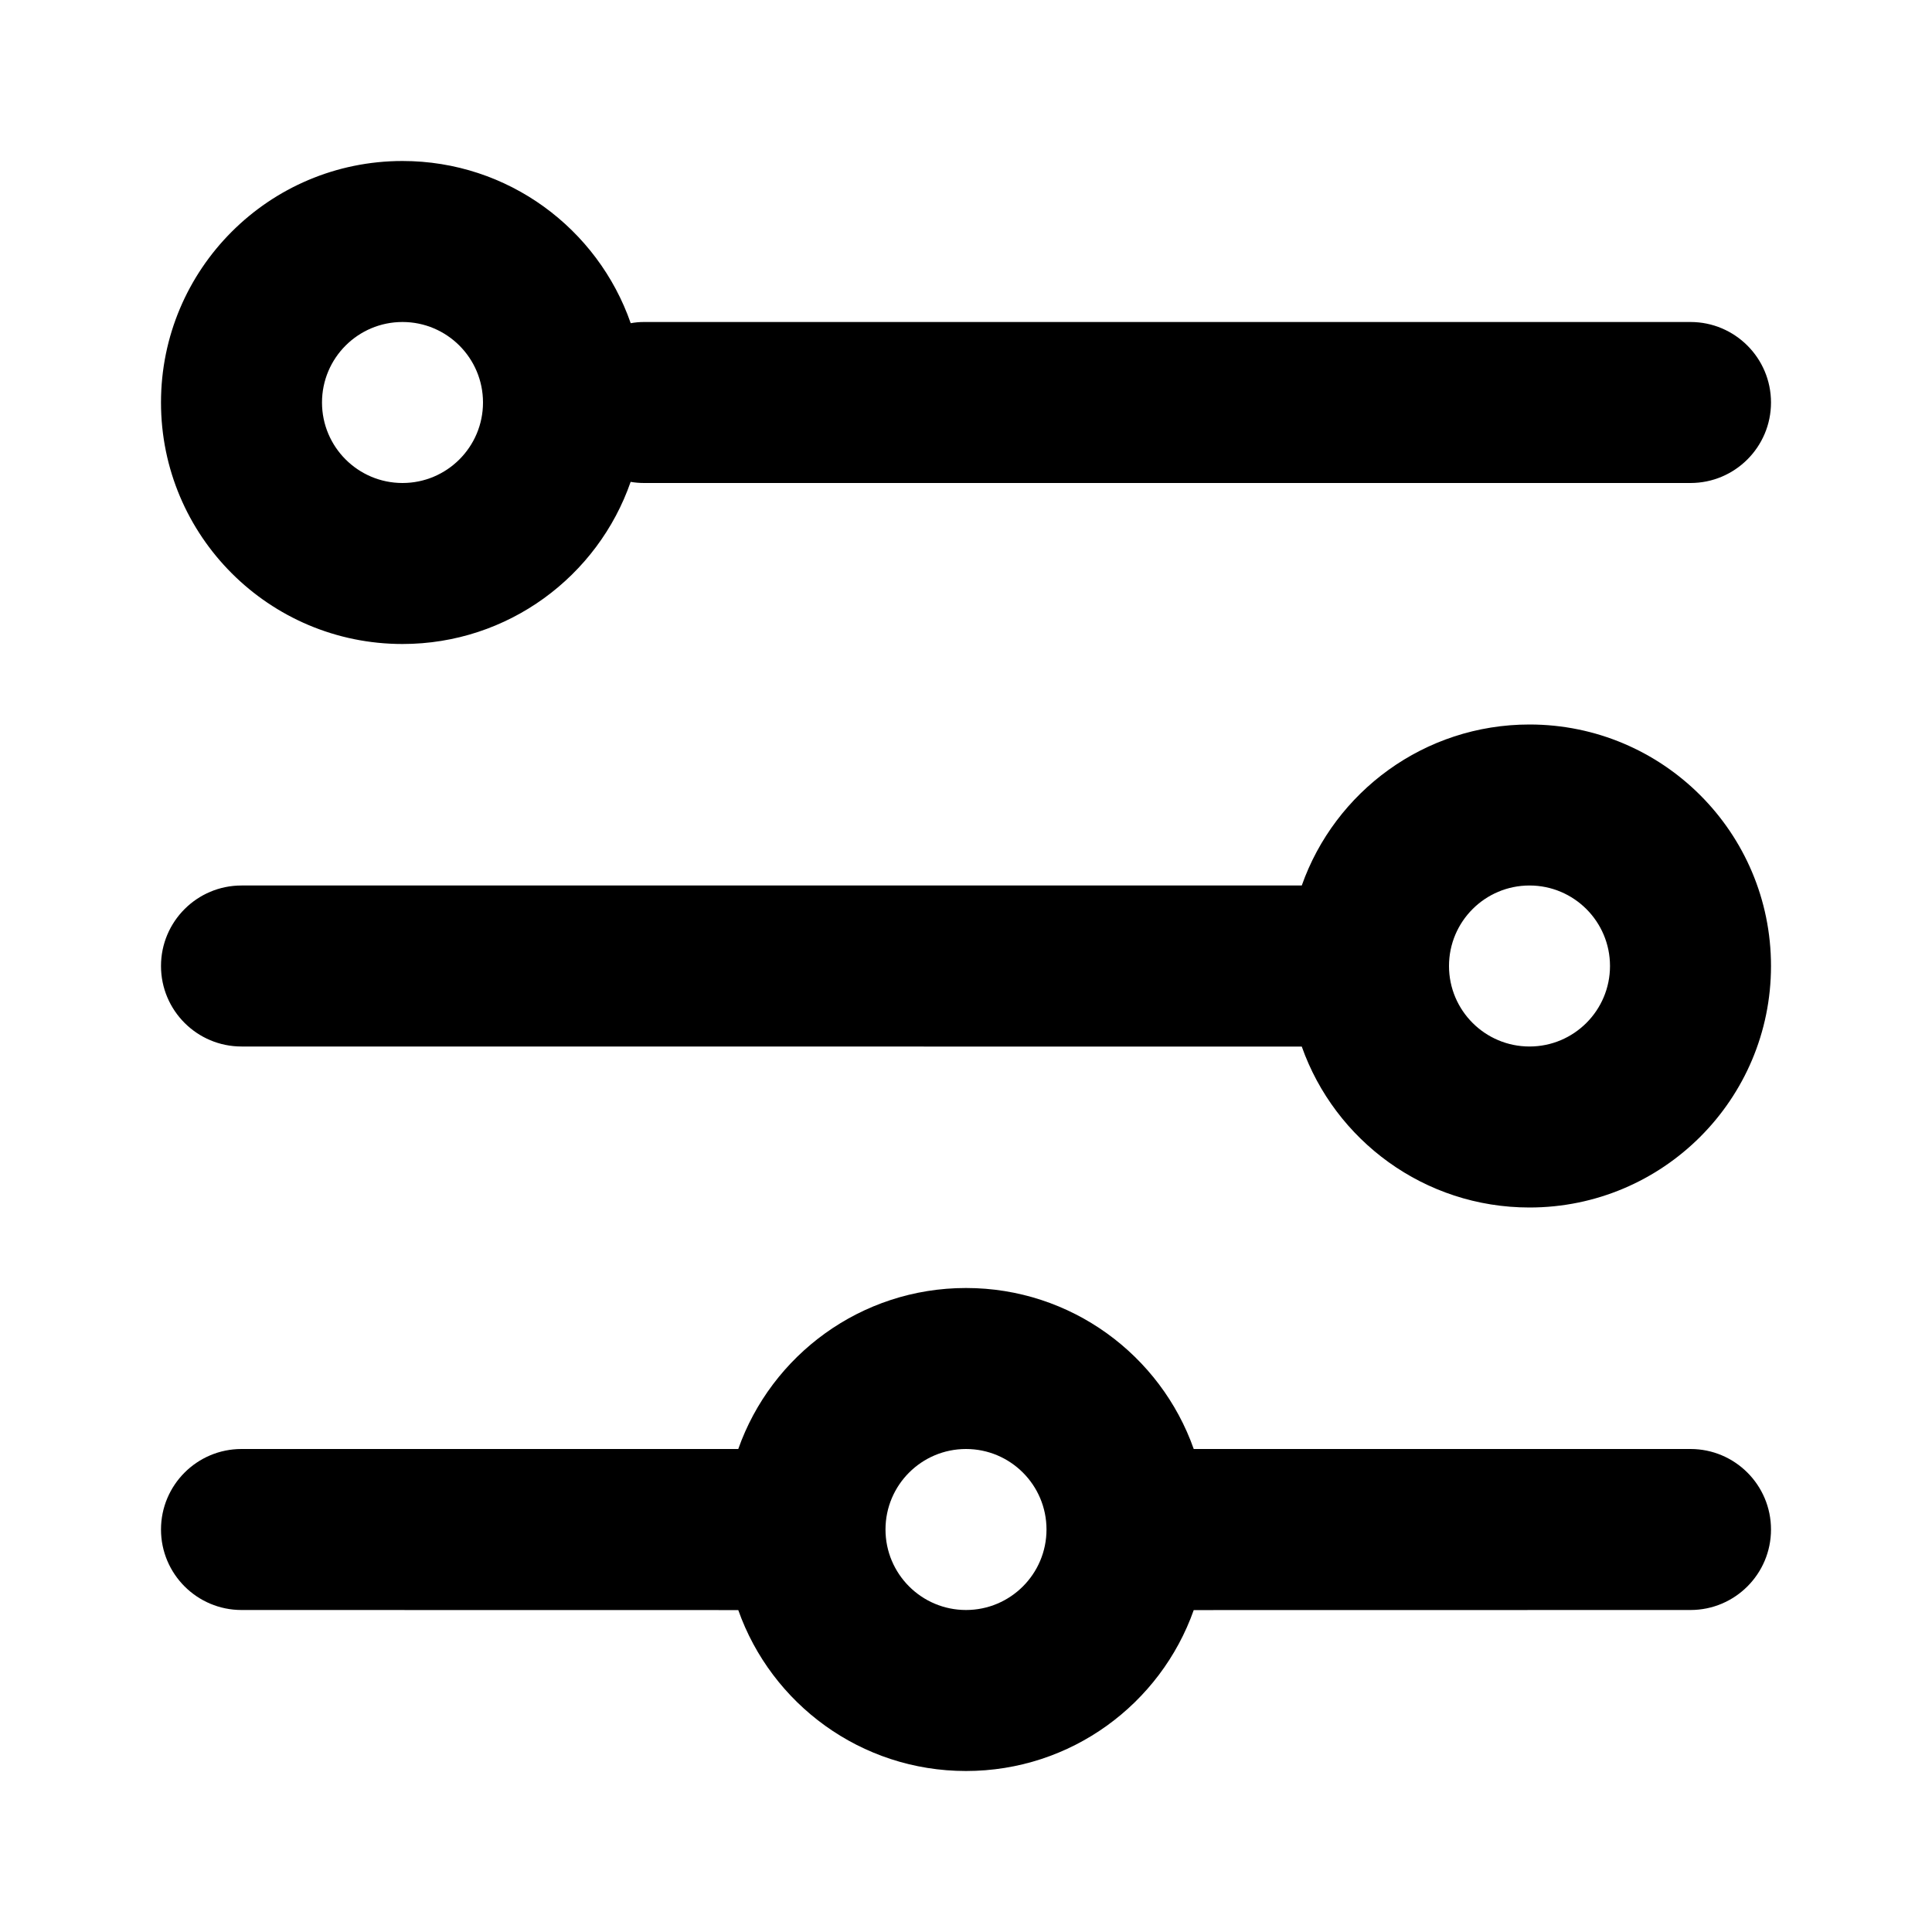 <?xml version="1.0" encoding="utf-8"?><!-- Скачано с сайта svg4.ru / Downloaded from svg4.ru -->
<svg fill="#000000" width="800px" height="800px" viewBox="0 0 24 24" xmlns="http://www.w3.org/2000/svg">
  <path fill-rule="evenodd" d="M12,16 C13.306,16 14.418,16.835 14.829,18 L21,18 C21.552,18 22,18.448 22,19 C22,19.552 21.552,20 21,20 L14.829,20.001 C14.417,21.166 13.306,22 12,22 C10.694,22 9.583,21.166 9.171,20.001 L3,20 C2.448,20 2,19.552 2,19 C2,18.448 2.448,18 3,18 L9.171,18 C9.582,16.835 10.694,16 12,16 Z M12,18 C11.448,18 11,18.448 11,19 C11,19.552 11.448,20 12,20 C12.552,20 13,19.552 13,19 C13,18.448 12.552,18 12,18 Z M19,9 C20.657,9 22,10.343 22,12 C22,13.657 20.657,15 19,15 C17.694,15 16.583,14.166 16.171,13.001 L3,13 C2.448,13 2,12.552 2,12 C2,11.448 2.448,11 3,11 L16.171,11 C16.582,9.835 17.694,9 19,9 Z M19,11 C18.448,11 18,11.448 18,12 C18,12.552 18.448,13 19,13 C19.552,13 20,12.552 20,12 C20,11.448 19.552,11 19,11 Z M5,2 C6.312,2 7.427,2.842 7.835,4.015 C7.888,4.005 7.943,4 8,4 L21,4 C21.552,4 22,4.448 22,5 C22,5.552 21.552,6 21,6 L8,6 C7.943,6 7.888,5.995 7.834,5.986 C7.427,7.158 6.312,8 5,8 C3.343,8 2,6.657 2,5 C2,3.343 3.343,2 5,2 Z M5,4 C4.448,4 4,4.448 4,5 C4,5.552 4.448,6 5,6 C5.552,6 6,5.552 6,5 C6,4.448 5.552,4 5,4 Z"/>
</svg>